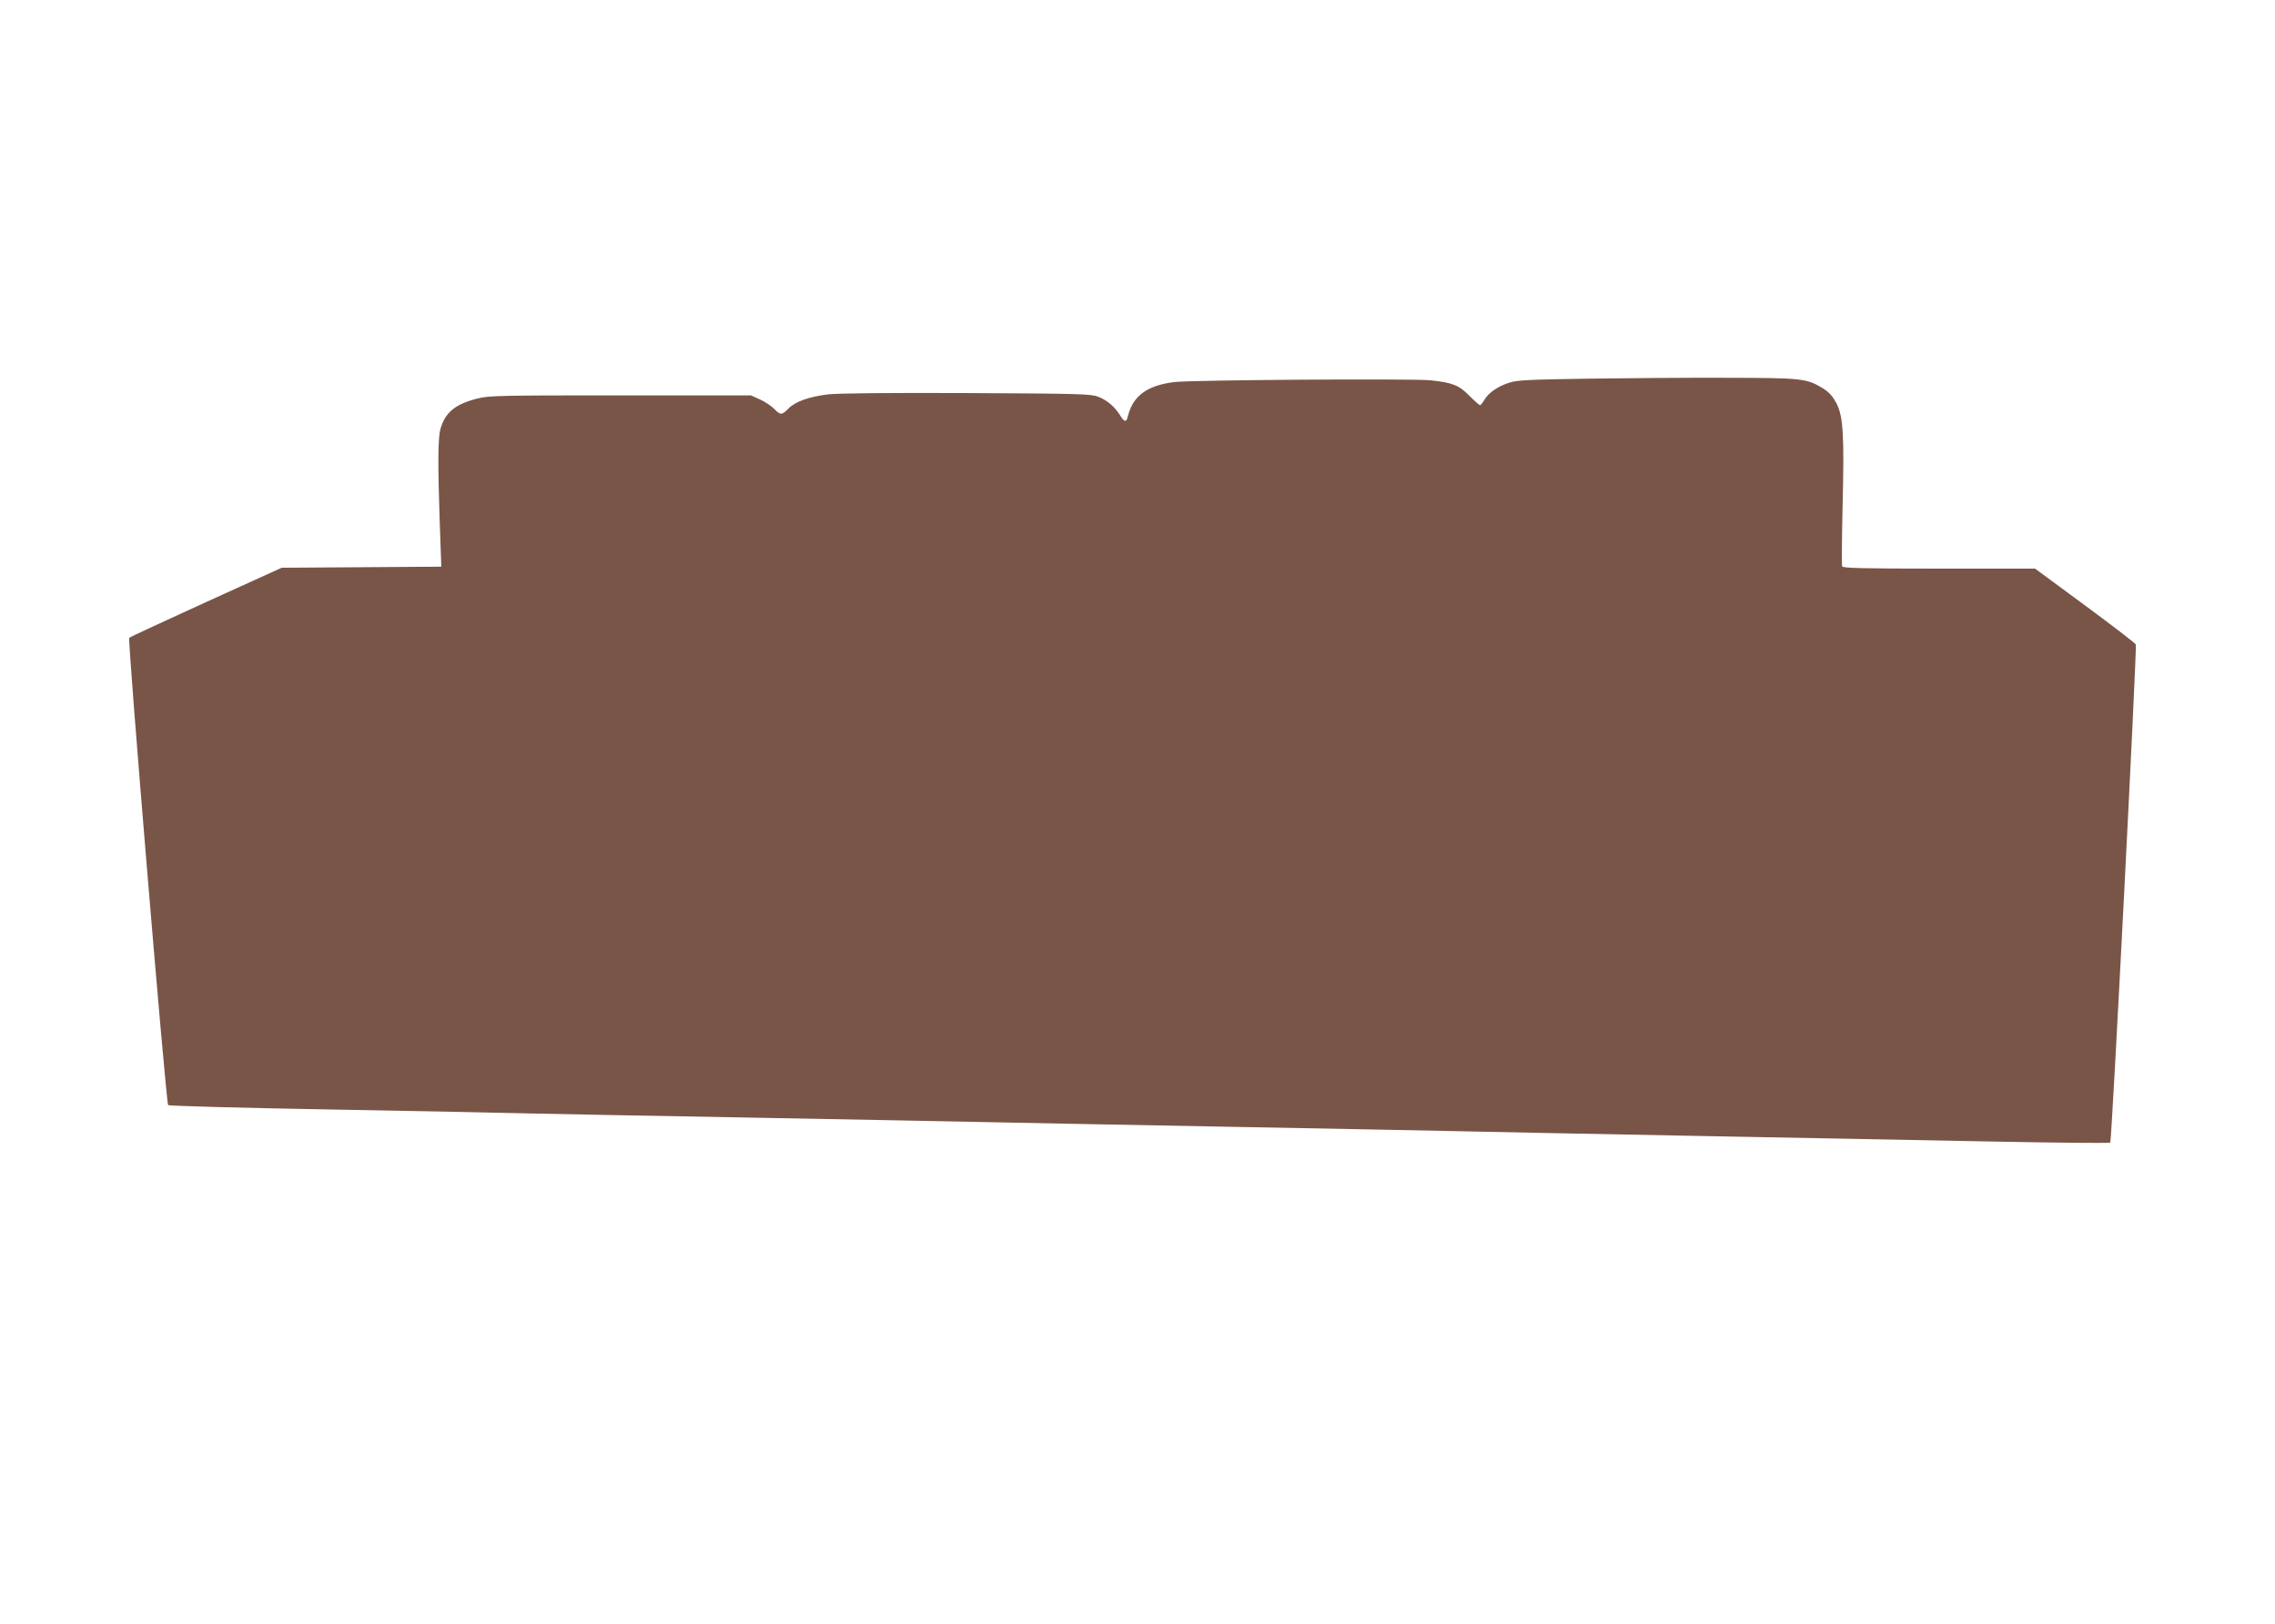 <?xml version="1.0" standalone="no"?>
<!DOCTYPE svg PUBLIC "-//W3C//DTD SVG 20010904//EN"
 "http://www.w3.org/TR/2001/REC-SVG-20010904/DTD/svg10.dtd">
<svg version="1.0" xmlns="http://www.w3.org/2000/svg"
 width="1280pt" height="914pt" viewBox="0 0 1280 914"
 preserveAspectRatio="xMidYMid meet">
<g transform="translate(0,914) scale(0.1,-0.1)"
fill="#795548" stroke="none">
<path d="M8930 7009 c-331 -5 -393 -8 -440 -23 -64 -21 -116 -57 -139 -97 -9
-16 -20 -29 -24 -29 -4 0 -31 24 -60 53 -59 60 -95 74 -220 87 -106 10 -1340
2 -1440 -10 -153 -19 -233 -78 -261 -192 -8 -36 -20 -35 -44 5 -31 49 -72 84
-122 104 -41 16 -101 18 -735 21 -446 2 -723 -1 -782 -7 -112 -13 -189 -41
-228 -81 -36 -37 -44 -37 -79 -1 -16 16 -51 40 -80 53 l-51 23 -735 0 c-676 0
-741 -1 -805 -18 -125 -32 -180 -78 -207 -171 -14 -51 -15 -200 -4 -523 l9
-252 -449 -3 -449 -3 -425 -193 c-234 -107 -429 -197 -433 -201 -10 -10 207
-2619 219 -2630 5 -5 421 -16 924 -25 503 -9 1003 -19 1110 -22 107 -2 679
-14 1270 -24 591 -11 1181 -22 1310 -25 129 -3 714 -14 1300 -25 586 -11 1171
-22 1300 -25 129 -3 719 -15 1310 -26 591 -11 1372 -26 1735 -33 363 -7 664
-10 668 -6 9 8 151 2784 144 2803 -3 7 -131 106 -286 220 l-281 207 -540 0
c-430 0 -542 3 -546 13 -2 7 -1 156 3 332 10 404 4 510 -34 585 -21 39 -41 62
-74 83 -94 58 -117 60 -549 61 -217 1 -568 -2 -780 -5z"/>
</g>
</svg>

